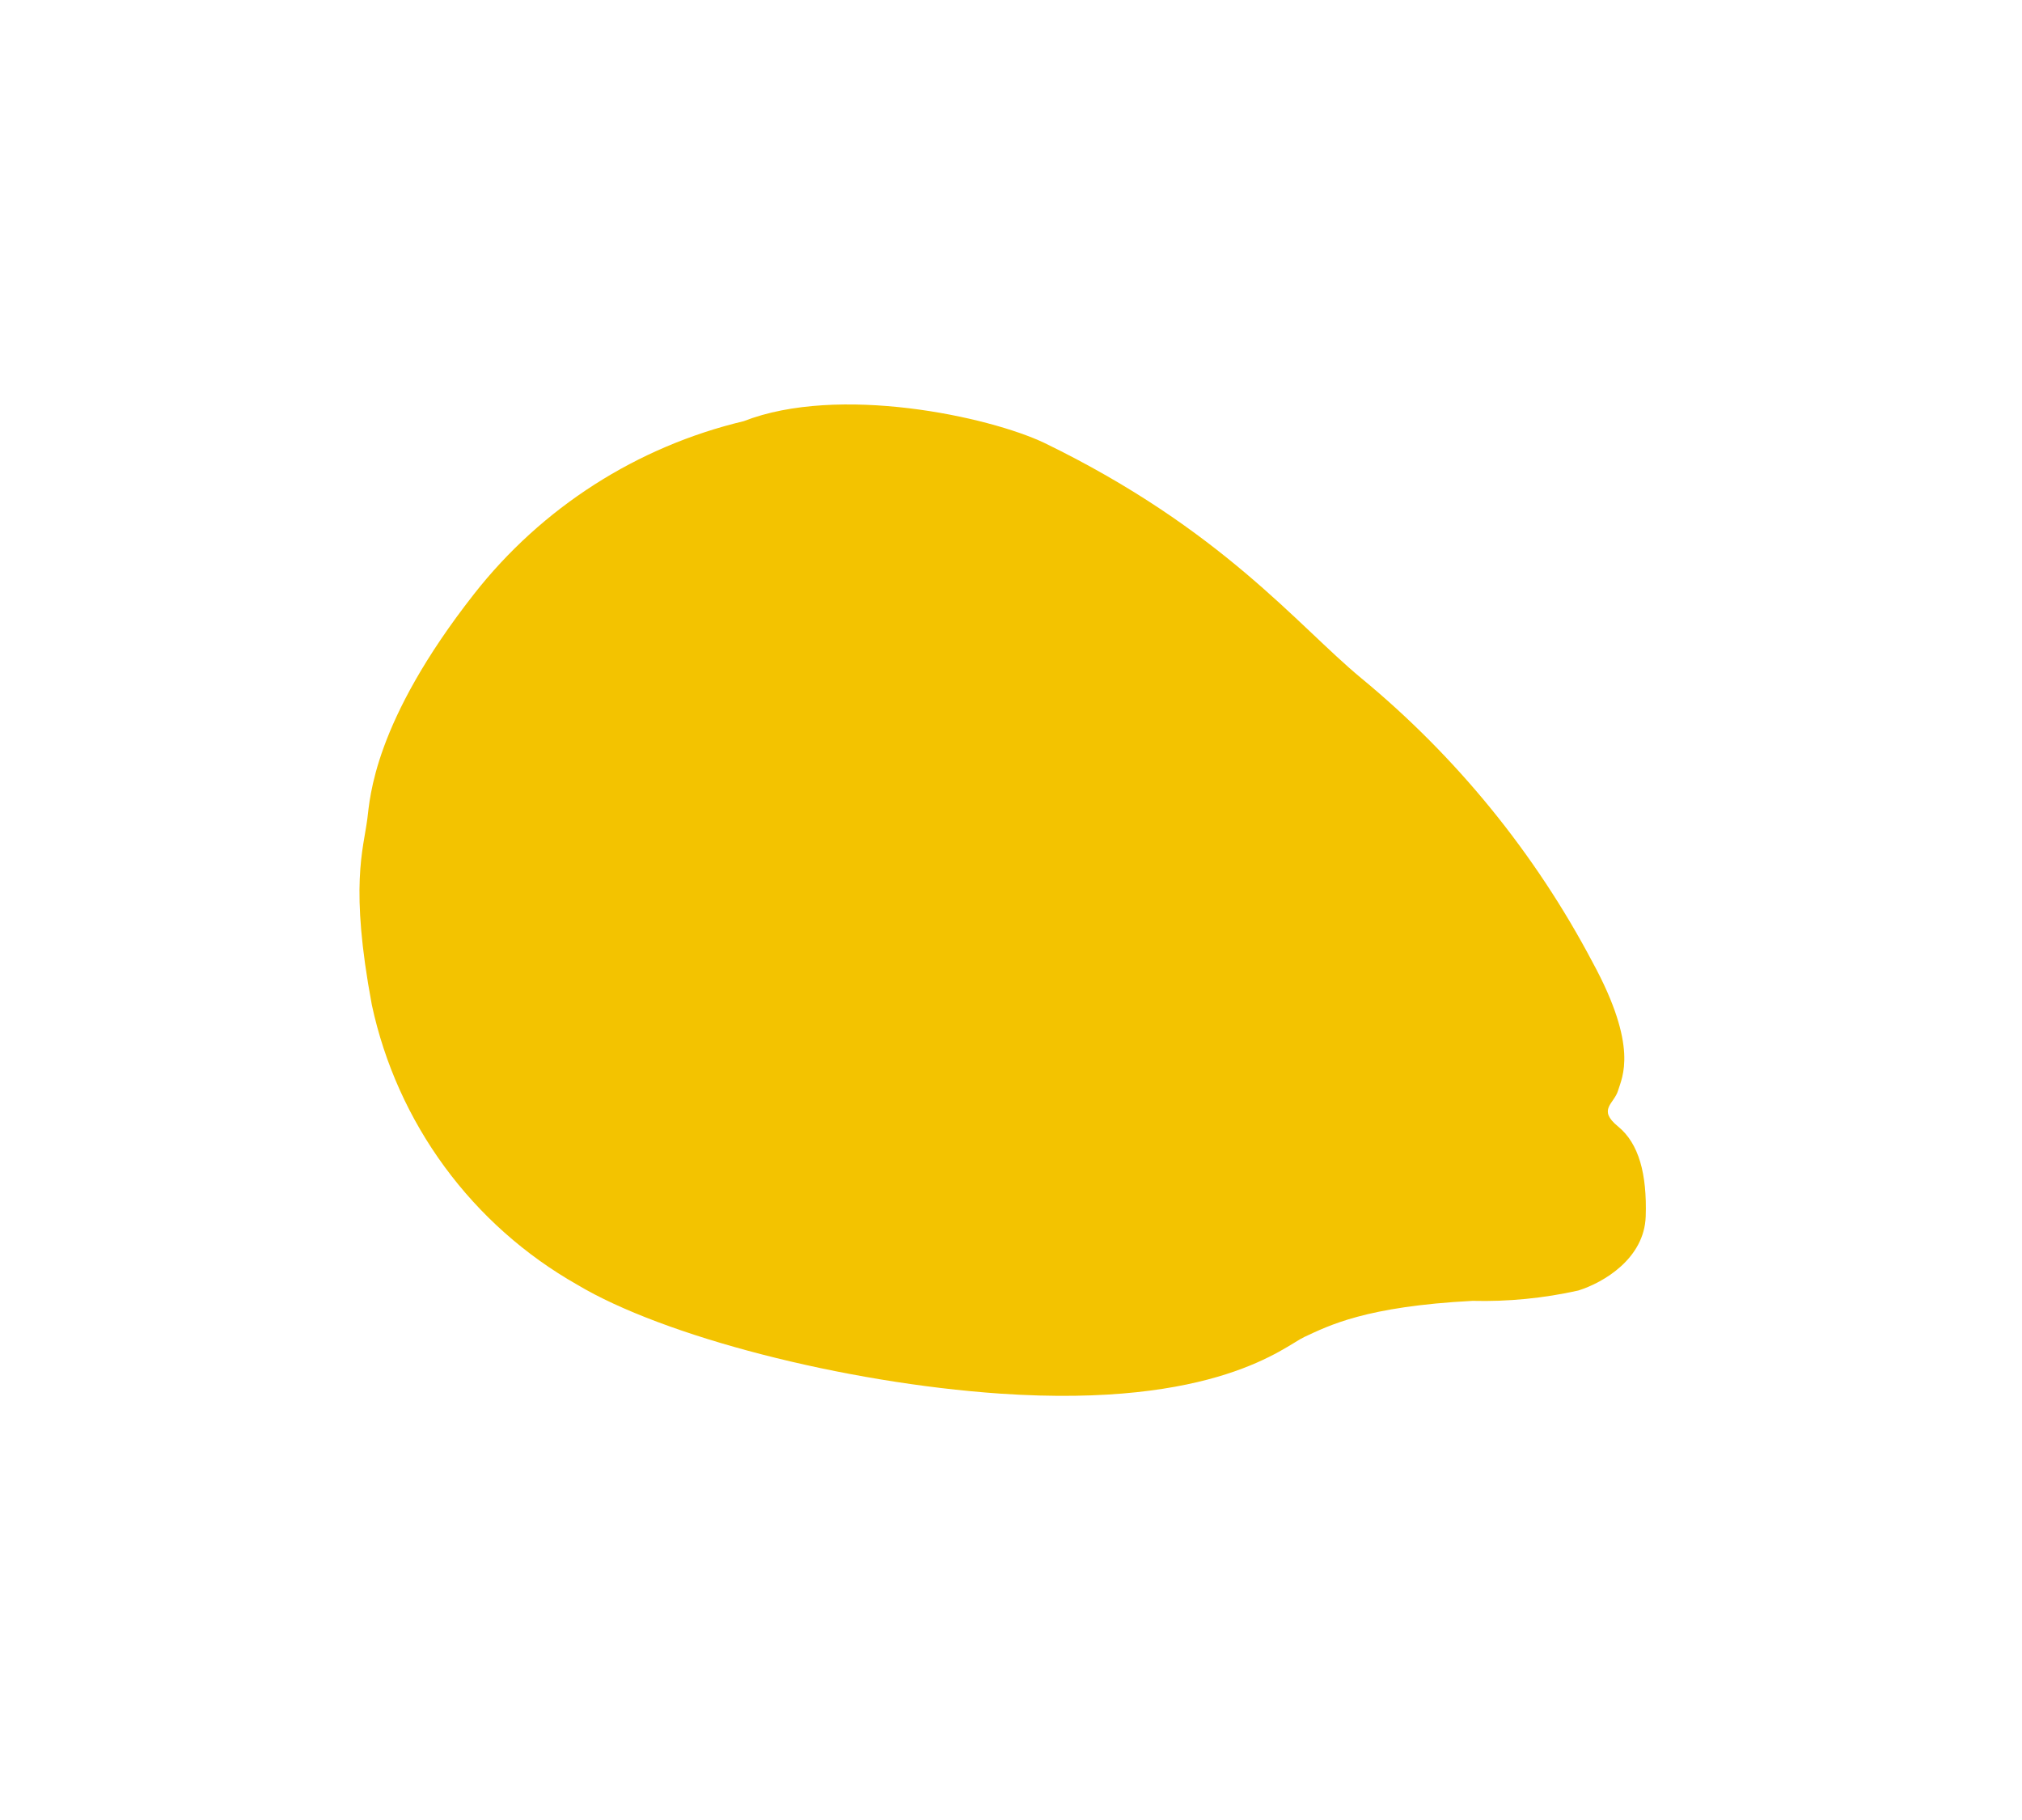<svg width="90" height="81" viewBox="0 0 90 81" fill="none" xmlns="http://www.w3.org/2000/svg">
<path d="M33.101 18.745C28.347 19.878 24.117 22.589 21.101 26.435C16.621 32.145 16.471 35.515 16.351 36.435C16.171 37.825 15.561 39.435 16.551 44.725C17.11 47.327 18.213 49.782 19.788 51.928C21.363 54.074 23.375 55.862 25.691 57.175C29.531 59.475 37.531 61.545 44.531 62.025C54.151 62.675 57.191 59.905 58.051 59.505C59.151 58.995 60.781 58.145 65.541 57.895C67.124 57.935 68.706 57.78 70.251 57.435C71.371 57.085 73.191 56.015 73.251 54.135C73.311 52.255 72.951 50.895 72.021 50.135C71.091 49.375 71.841 49.135 72.021 48.535C72.201 47.935 72.941 46.605 70.891 42.835C68.327 37.973 64.823 33.67 60.581 30.175C57.741 27.825 54.391 23.555 46.491 19.715C44.011 18.535 37.331 17.095 33.101 18.745Z" fill="#F3C300"/>
</svg>
